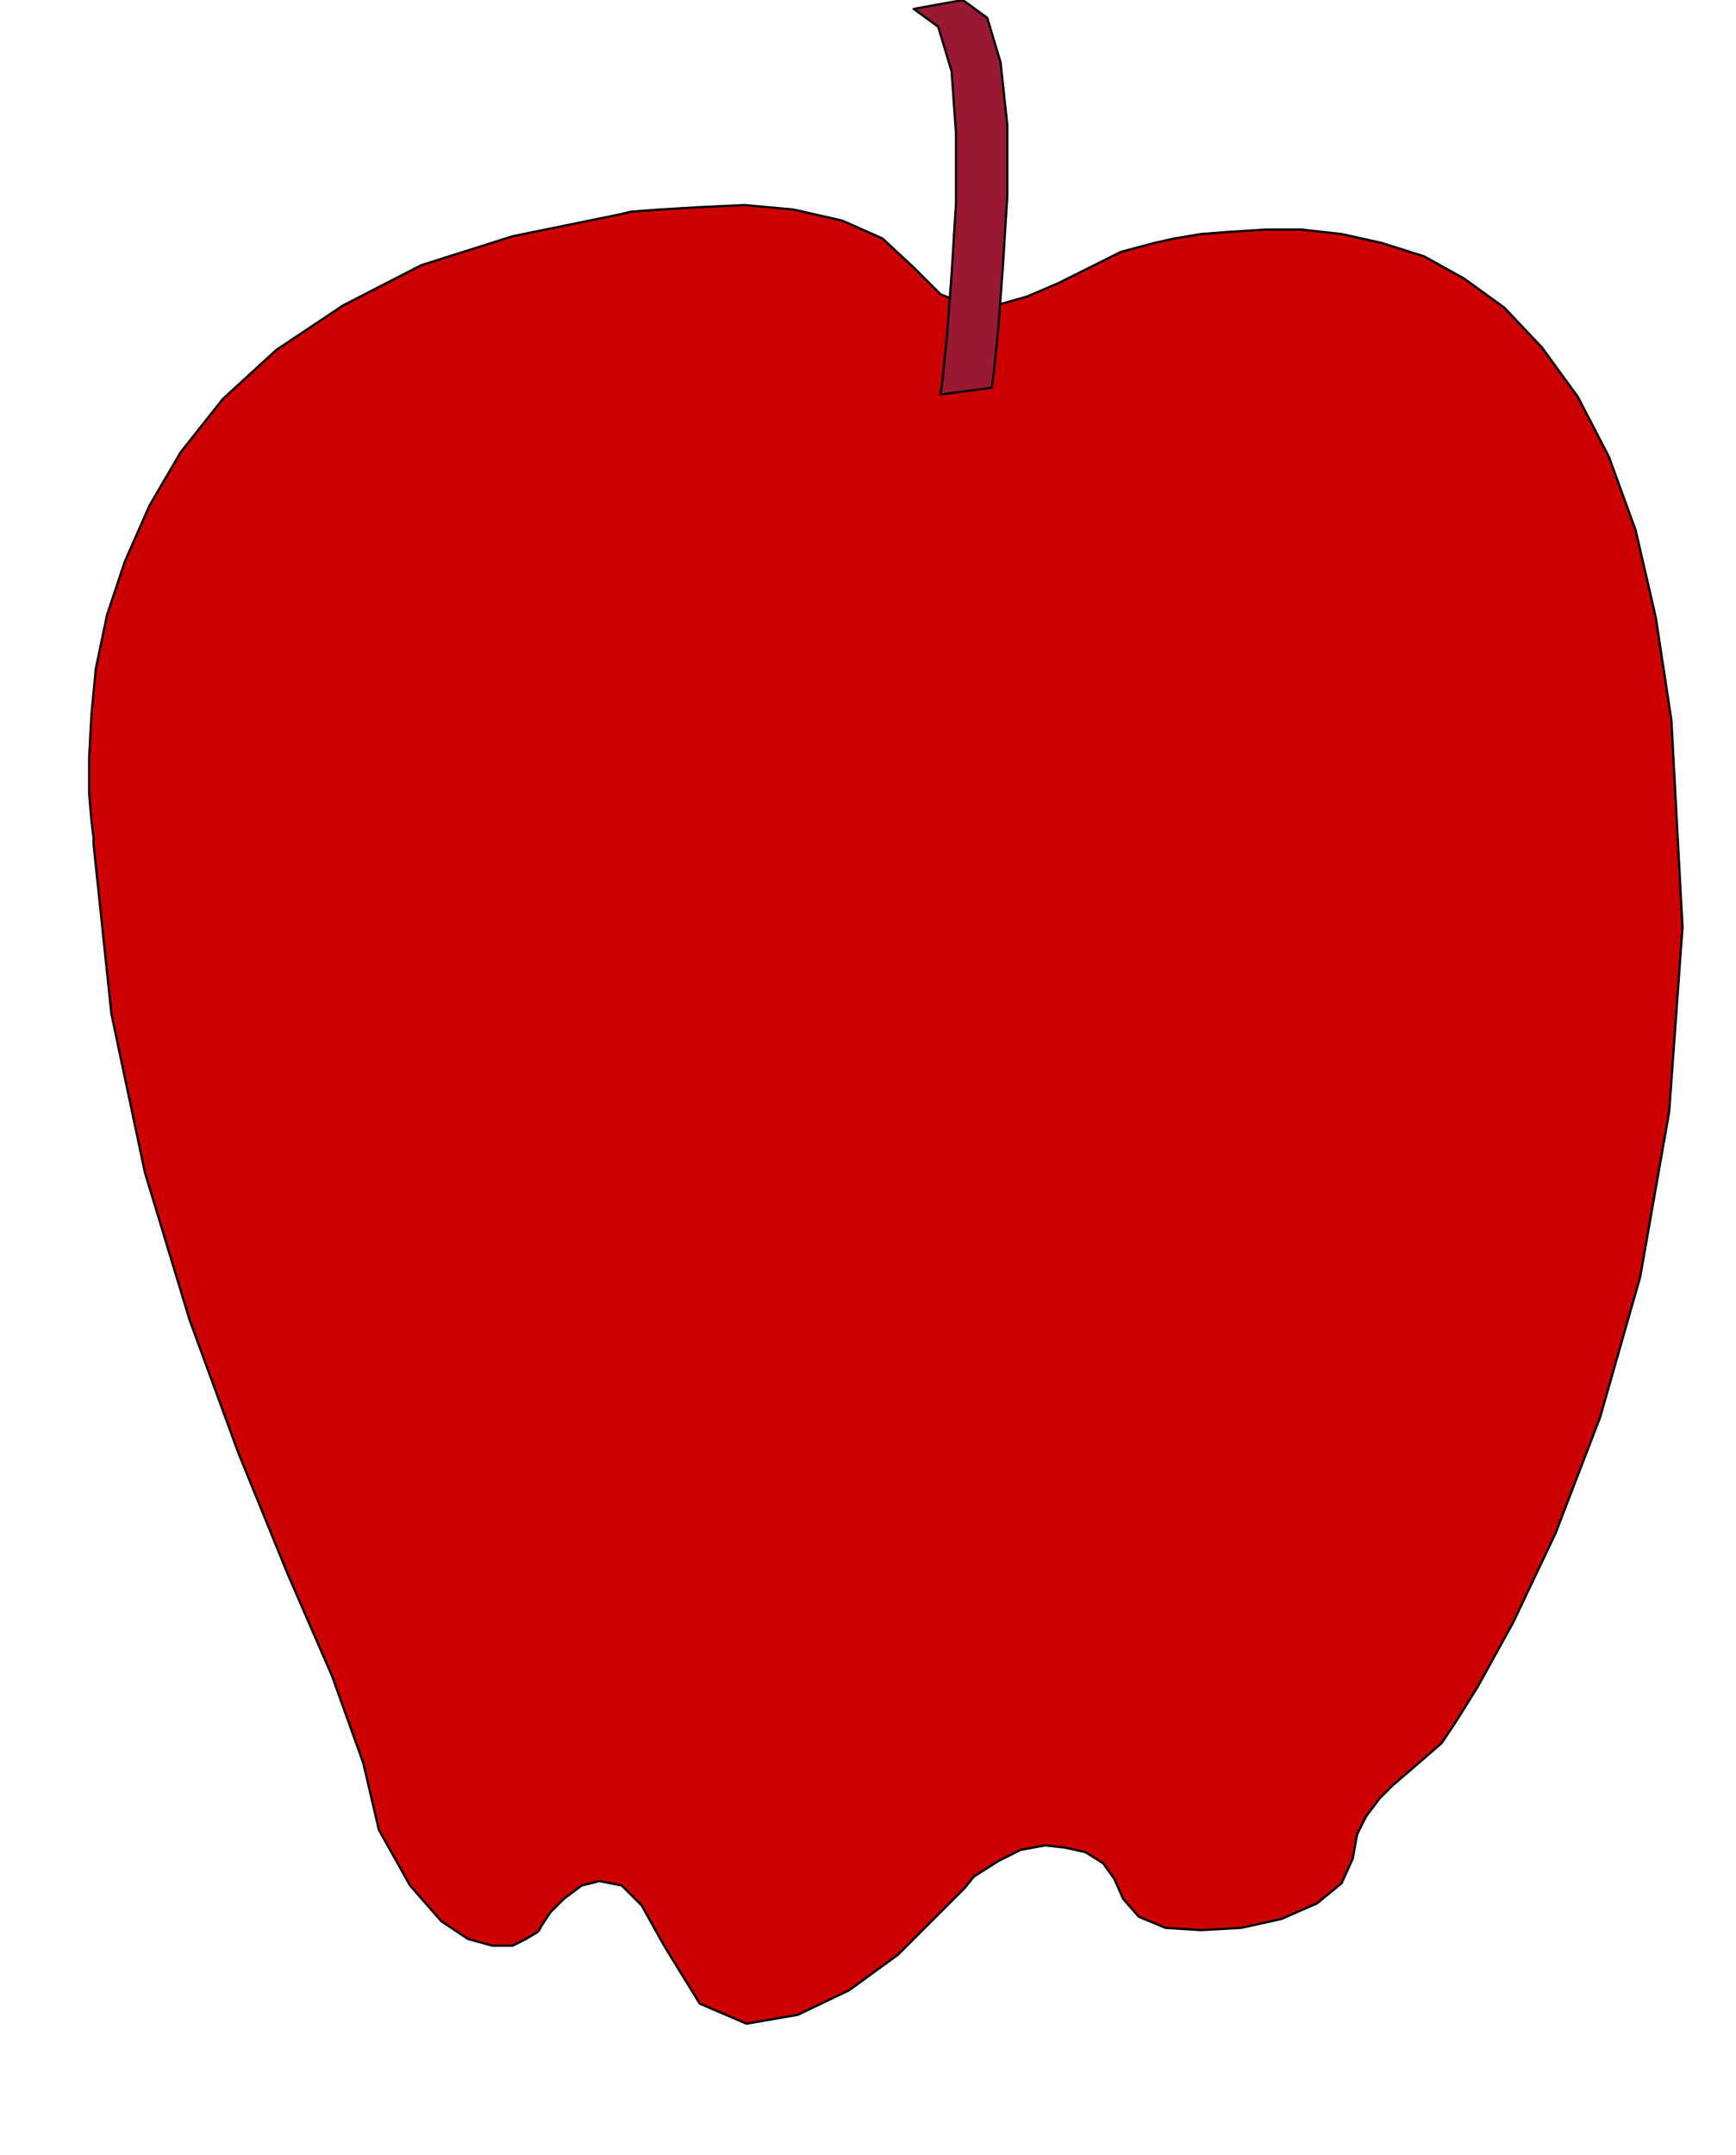 <svg xmlns="http://www.w3.org/2000/svg" width="74.784" height="92.832" fill-rule="evenodd" stroke-linecap="round" preserveAspectRatio="none" viewBox="0 0 779 967"><style>.pen0{stroke:#000;stroke-width:1;stroke-linejoin:round}.pen1{stroke:none}</style><path d="M42 379v-3l-1-8-1-12v-16l1-19 2-21 5-24 8-24 11-25 14-24 19-24 24-22 30-20 35-18 41-13 49-10 4-1 13-1 17-1 21-1 22 2 22 5 18 8 14 13 12 12 12 5h13l14-4 14-6 14-7 14-7 15-4 9-2 12-2 13-1 16-1h16l18 2 18 4 19 6 18 10 18 13 17 18 16 22 14 27 12 33 9 39 7 46 5 93-6 83-13 74-18 63-20 52-19 40-16 29-10 16-6 9-8 7-7 6-7 6-6 6-6 8-4 8-2 11-5 11-11 9-16 7-18 4-18 1-16-1-12-5-7-8-4-9-5-7-8-5-9-2-9-1-11 2-10 5-11 7-4 5-13 13-17 17-22 16-23 11-23 4-21-9-16-26-10-18-9-9-10-2-8 2-8 6-6 6-4 6-1 2-1 1-5 3-6 3h-9l-11-3-12-8-14-16-14-25-7-30-14-39-20-46-22-54-22-60-20-66-15-71-8-76z" class="pen1" style="fill:#c00"/><path fill="none" d="M42 379h0v-3l-1-8-1-12v-16l1-19 2-21 5-24 8-24 11-25 14-24 19-24 24-22 30-20 35-18 41-13 49-10h0l4-1 13-1 17-1 21-1 22 2 22 5 18 8 14 13h0l12 12 12 5h13l14-4 14-6 14-7 14-7 15-4h0l9-2 12-2 13-1 16-1h16l18 2 18 4 19 6 18 10 18 13 17 18 16 22 14 27 12 33 9 39 7 46h0l5 93-6 83-13 74-18 63-20 52-19 40-16 29-10 16h0l-6 9-8 7-7 6-7 6-6 6-6 8-4 8-2 11h0l-5 11-11 9-16 7-18 4-18 1-16-1-12-5-7-8h0l-4-9-5-7-8-5-9-2-9-1-11 2-10 5-11 7h0l-4 5-13 13-17 17-22 16-23 11-23 4-21-9-16-26h0l-10-18-9-9-10-2-8 2-8 6-6 6-4 6-1 2h0l-1 1-5 3-6 3h-9l-11-3-12-8-14-16-14-25h0l-7-30-14-39-20-46-22-54-22-60-20-66-15-71-8-76" class="pen0"/><path d="m422 177 1-7 2-20 2-27 2-32V60l-2-28-6-20-11-8 22-4 11 8 6 20 3 28v32l-2 32-2 27-2 20-1 7-23 3z" class="pen1" style="fill:#991933"/><path fill="none" d="M422 177h0l1-7 2-20 2-27 2-32V60l-2-28-6-20-11-8 22-4h0l11 8 6 20 3 28v32l-2 32-2 27-2 20-1 7-23 3" class="pen0"/></svg>

